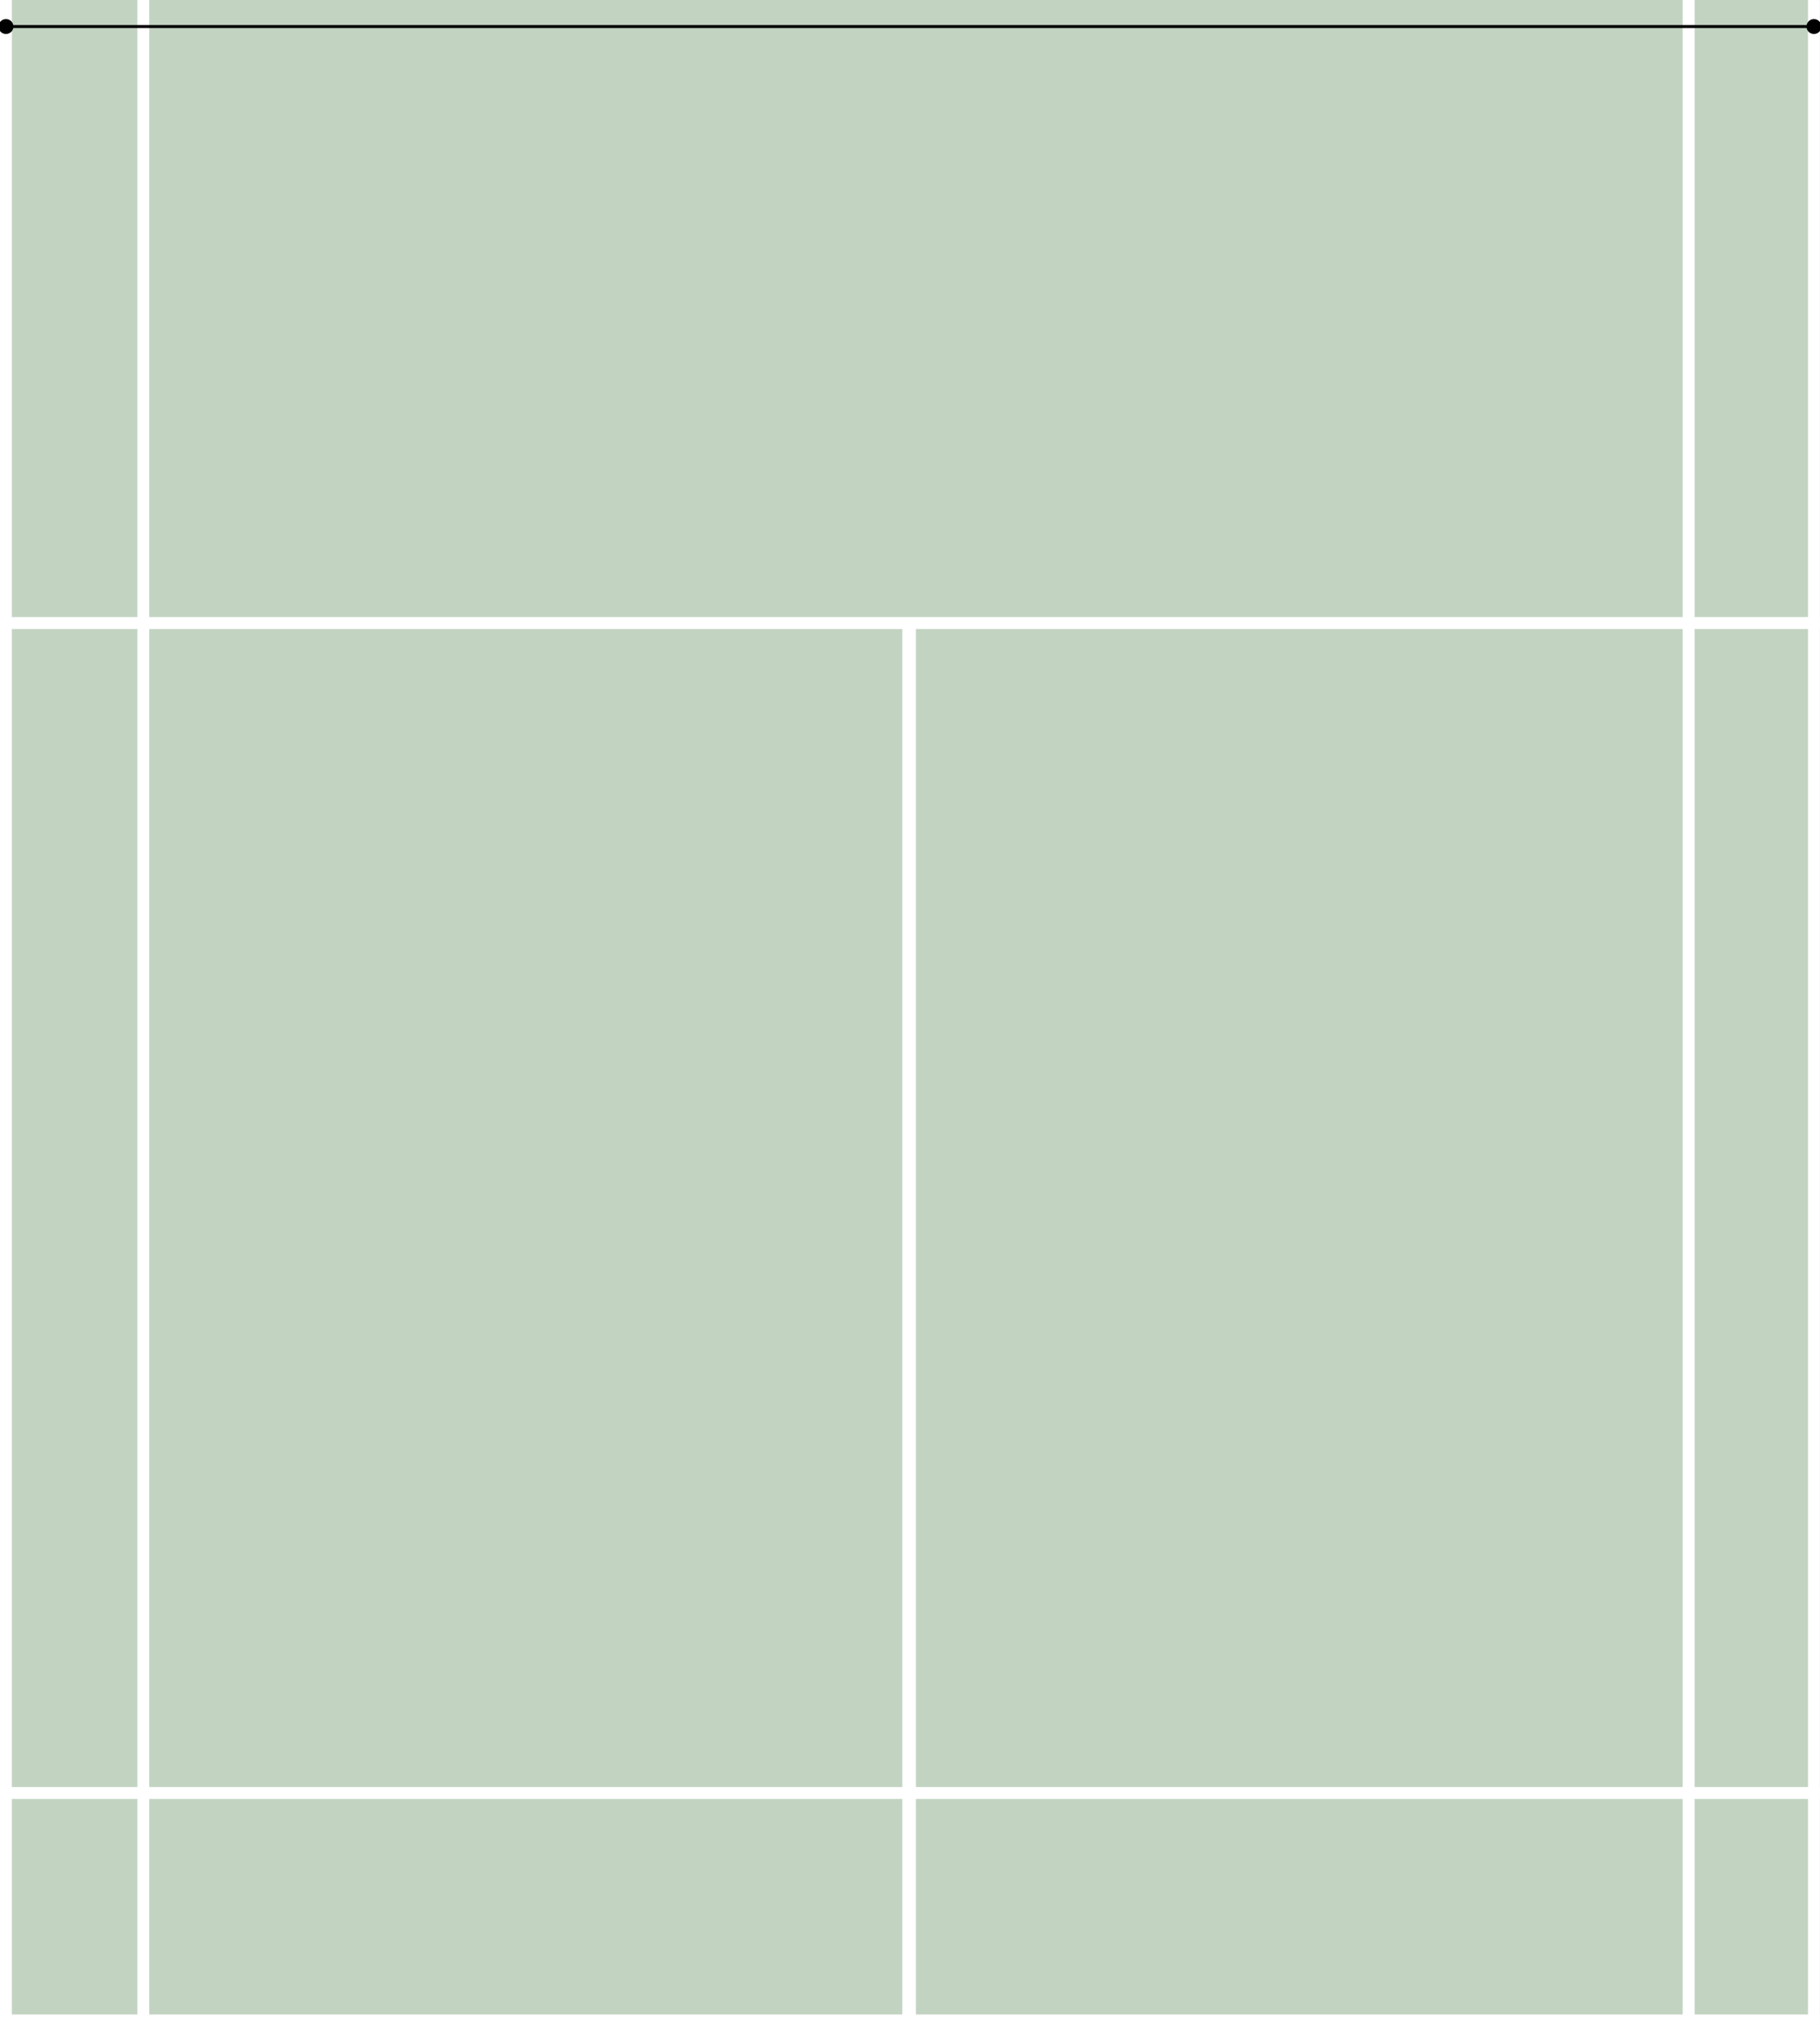 <?xml version="1.0" encoding="UTF-8"?>
<svg width="6.1cm" height="6.789cm" version="1.1" viewBox="0 0 216.15 240.56" xmlns="http://www.w3.org/2000/svg">
<rect x="0" y="0" width="216.15" height="240.56" fill="#808080" stroke="none"/>
<g transform="translate(-129.33 -941.14)">
<rect transform="rotate(90)" x="941.14" y="-345.47" width="240.56" height="216.14" color="#000000" fill="#c2d3c2"/>
<rect transform="rotate(90)" x="1180.3" y="-345.47" width="1.417" height="216.15" color="#000000" fill="#fff"/>
<rect transform="rotate(90)" x="1153.3" y="-345.47" width="1.417" height="216.15" color="#000000" fill="#fff"/>
<rect transform="rotate(90)" x="1014.4" y="-345.47" width="1.417" height="216.15" color="#000000" fill="#fff"/>
<rect transform="scale(-1)" x="-130.74" y="-1181.7" width="1.417" height="240.56" color="#000000" fill="#fff"/>
<rect transform="scale(-1)" x="-345.47" y="-1181.7" width="1.417" height="240.56" color="#000000" fill="#fff"/>
<rect transform="scale(-1)" x="-147.06" y="-1181.7" width="1.417" height="240.56" color="#000000" fill="#fff"/>
<rect transform="scale(-1)" x="-330.59" y="-1181.7" width="1.417" height="240.56" color="#000000" fill="#fff"/>
<rect transform="scale(-1)" x="-238.11" y="-1181.7" width="1.618" height="166.5" color="#000000" fill="#fff"/>
<path d="m345.47 944.29h-216.15" fill="none" stroke="#000" stroke-width=".354"/>
<circle cx="130.04" cy="944.29" r=".886" color="#000000" color-rendering="auto" image-rendering="auto" shape-rendering="auto" solid-color="#000000" style="isolation:auto;mix-blend-mode:normal"/>
<circle cx="344.76" cy="944.29" r=".886" color="#000000" color-rendering="auto" image-rendering="auto" shape-rendering="auto" solid-color="#000000" style="isolation:auto;mix-blend-mode:normal"/>
</g>
</svg>
